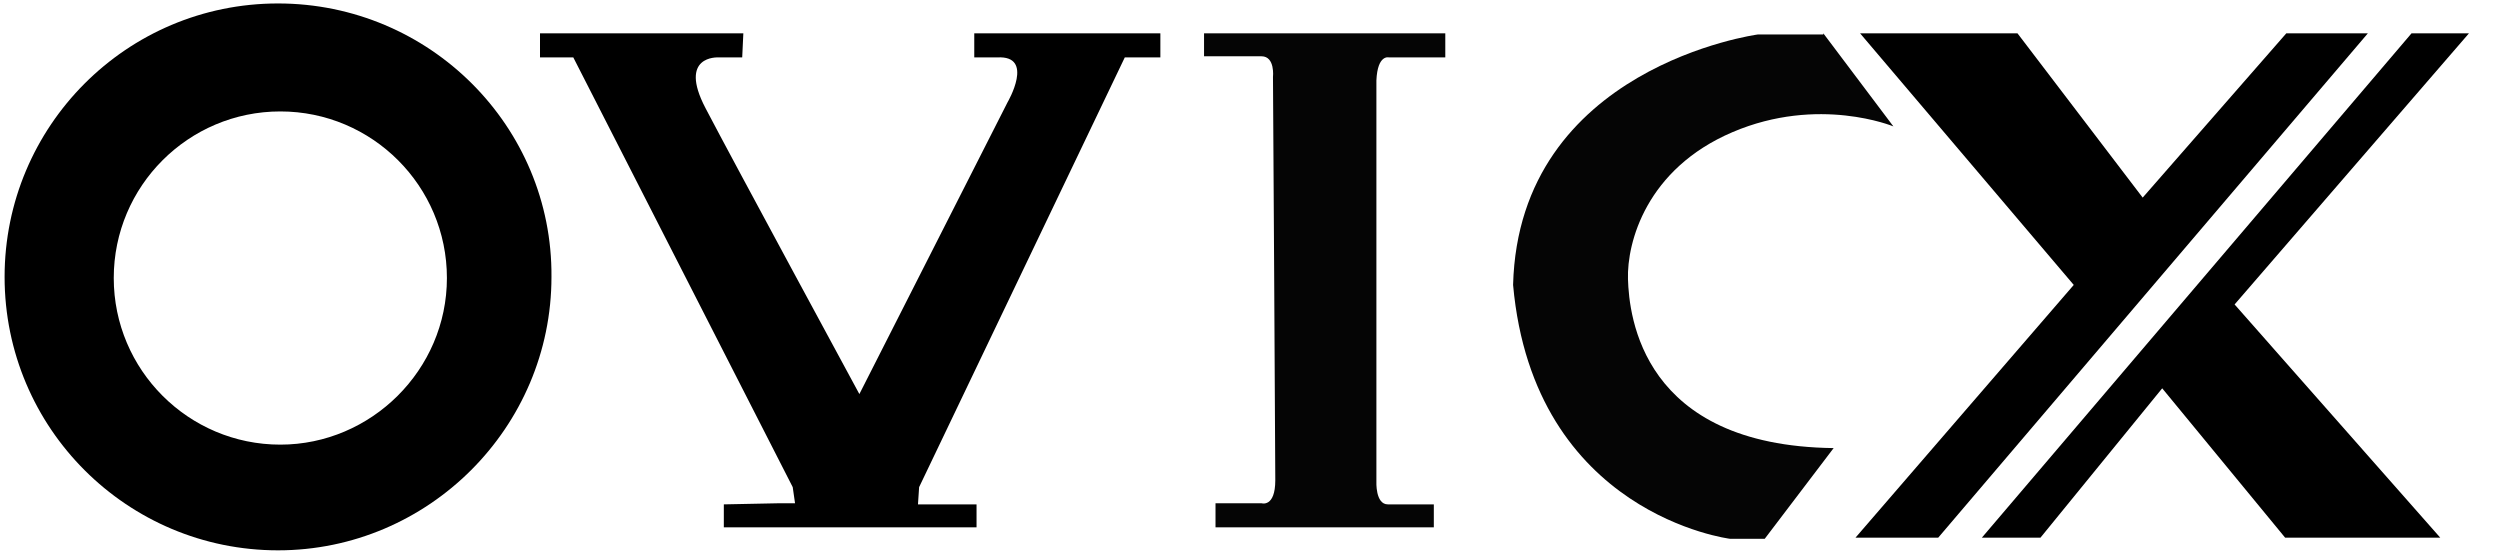 <svg width="68" height="15" viewBox="0 0 68 15" fill="none" xmlns="http://www.w3.org/2000/svg">
<g clip-path="url(#clip0_642_3353)">
<path d="M7.562 0.094C3.437 0.094 0.125 3.438 0.125 7.531C0.125 11.656 3.469 14.969 7.562 14.969C11.656 14.969 15 11.625 15 7.531C15.031 3.438 11.688 0.094 7.562 0.094ZM7.625 12.094C5.125 12.094 3.094 10.062 3.094 7.562C3.094 5.062 5.125 3.031 7.625 3.031C10.125 3.031 12.156 5.062 12.156 7.562C12.156 10.062 10.094 12.094 7.625 12.094Z" fill="black"/>
<path d="M21.562 13.25L15.594 1.562H14.688V0.906H20.219L20.188 1.562H19.531C19.531 1.562 18.438 1.5 19.188 2.938C19.938 4.375 23.375 10.719 23.375 10.719L27.406 2.781C27.406 2.781 28.156 1.5 27.125 1.562C26.906 1.562 26.5 1.562 26.5 1.562V0.906H31.562V1.562H30.594L25 13.25L24.969 13.719H26.562V14.344H19.688V13.719L21.219 13.688H21.625L21.562 13.25Z" fill="black"/>
<path d="M32.75 0.906H39.312V1.562H37.781C37.781 1.562 37.469 1.469 37.438 2.188C37.438 2.875 37.438 13.094 37.438 13.094C37.438 13.094 37.406 13.719 37.75 13.719C38.094 13.719 39 13.719 39 13.719V14.344H33.062V13.688H34.312C34.312 13.688 34.688 13.812 34.688 13.062C34.688 12.312 34.625 2.094 34.625 2.094C34.625 2.094 34.688 1.531 34.312 1.531C33.938 1.531 32.75 1.531 32.75 1.531V0.906Z" fill="#050505"/>
<path d="M49.594 0.906L51.5 3.438C51.5 3.438 49.469 2.594 47.125 3.594C44.781 4.594 44.25 6.594 44.281 7.594C44.312 8.594 44.656 12.125 49.875 12.188L48 14.656H47.062C47.062 14.656 41.719 14 41.156 7.75C41.312 1.812 47.812 0.938 47.812 0.938H49.594V0.906Z" fill="#050505"/>
<path d="M50.594 0.906H54.875L58.281 5.375L62.188 0.906H64.406L52.719 14.625H50.469L56.406 7.75L50.594 0.906Z" fill="black"/>
<path d="M65.594 0.906H67.156L60.781 8.281L66.375 14.625H62.156L58.812 10.562L55.5 14.625H53.906L65.594 0.906Z" fill="black"/>
</g>
<defs>
<clipPath id="clip0_642_3353">
<rect width="67.188" height="15" fill="white"/>
</clipPath>
</defs>
</svg>
